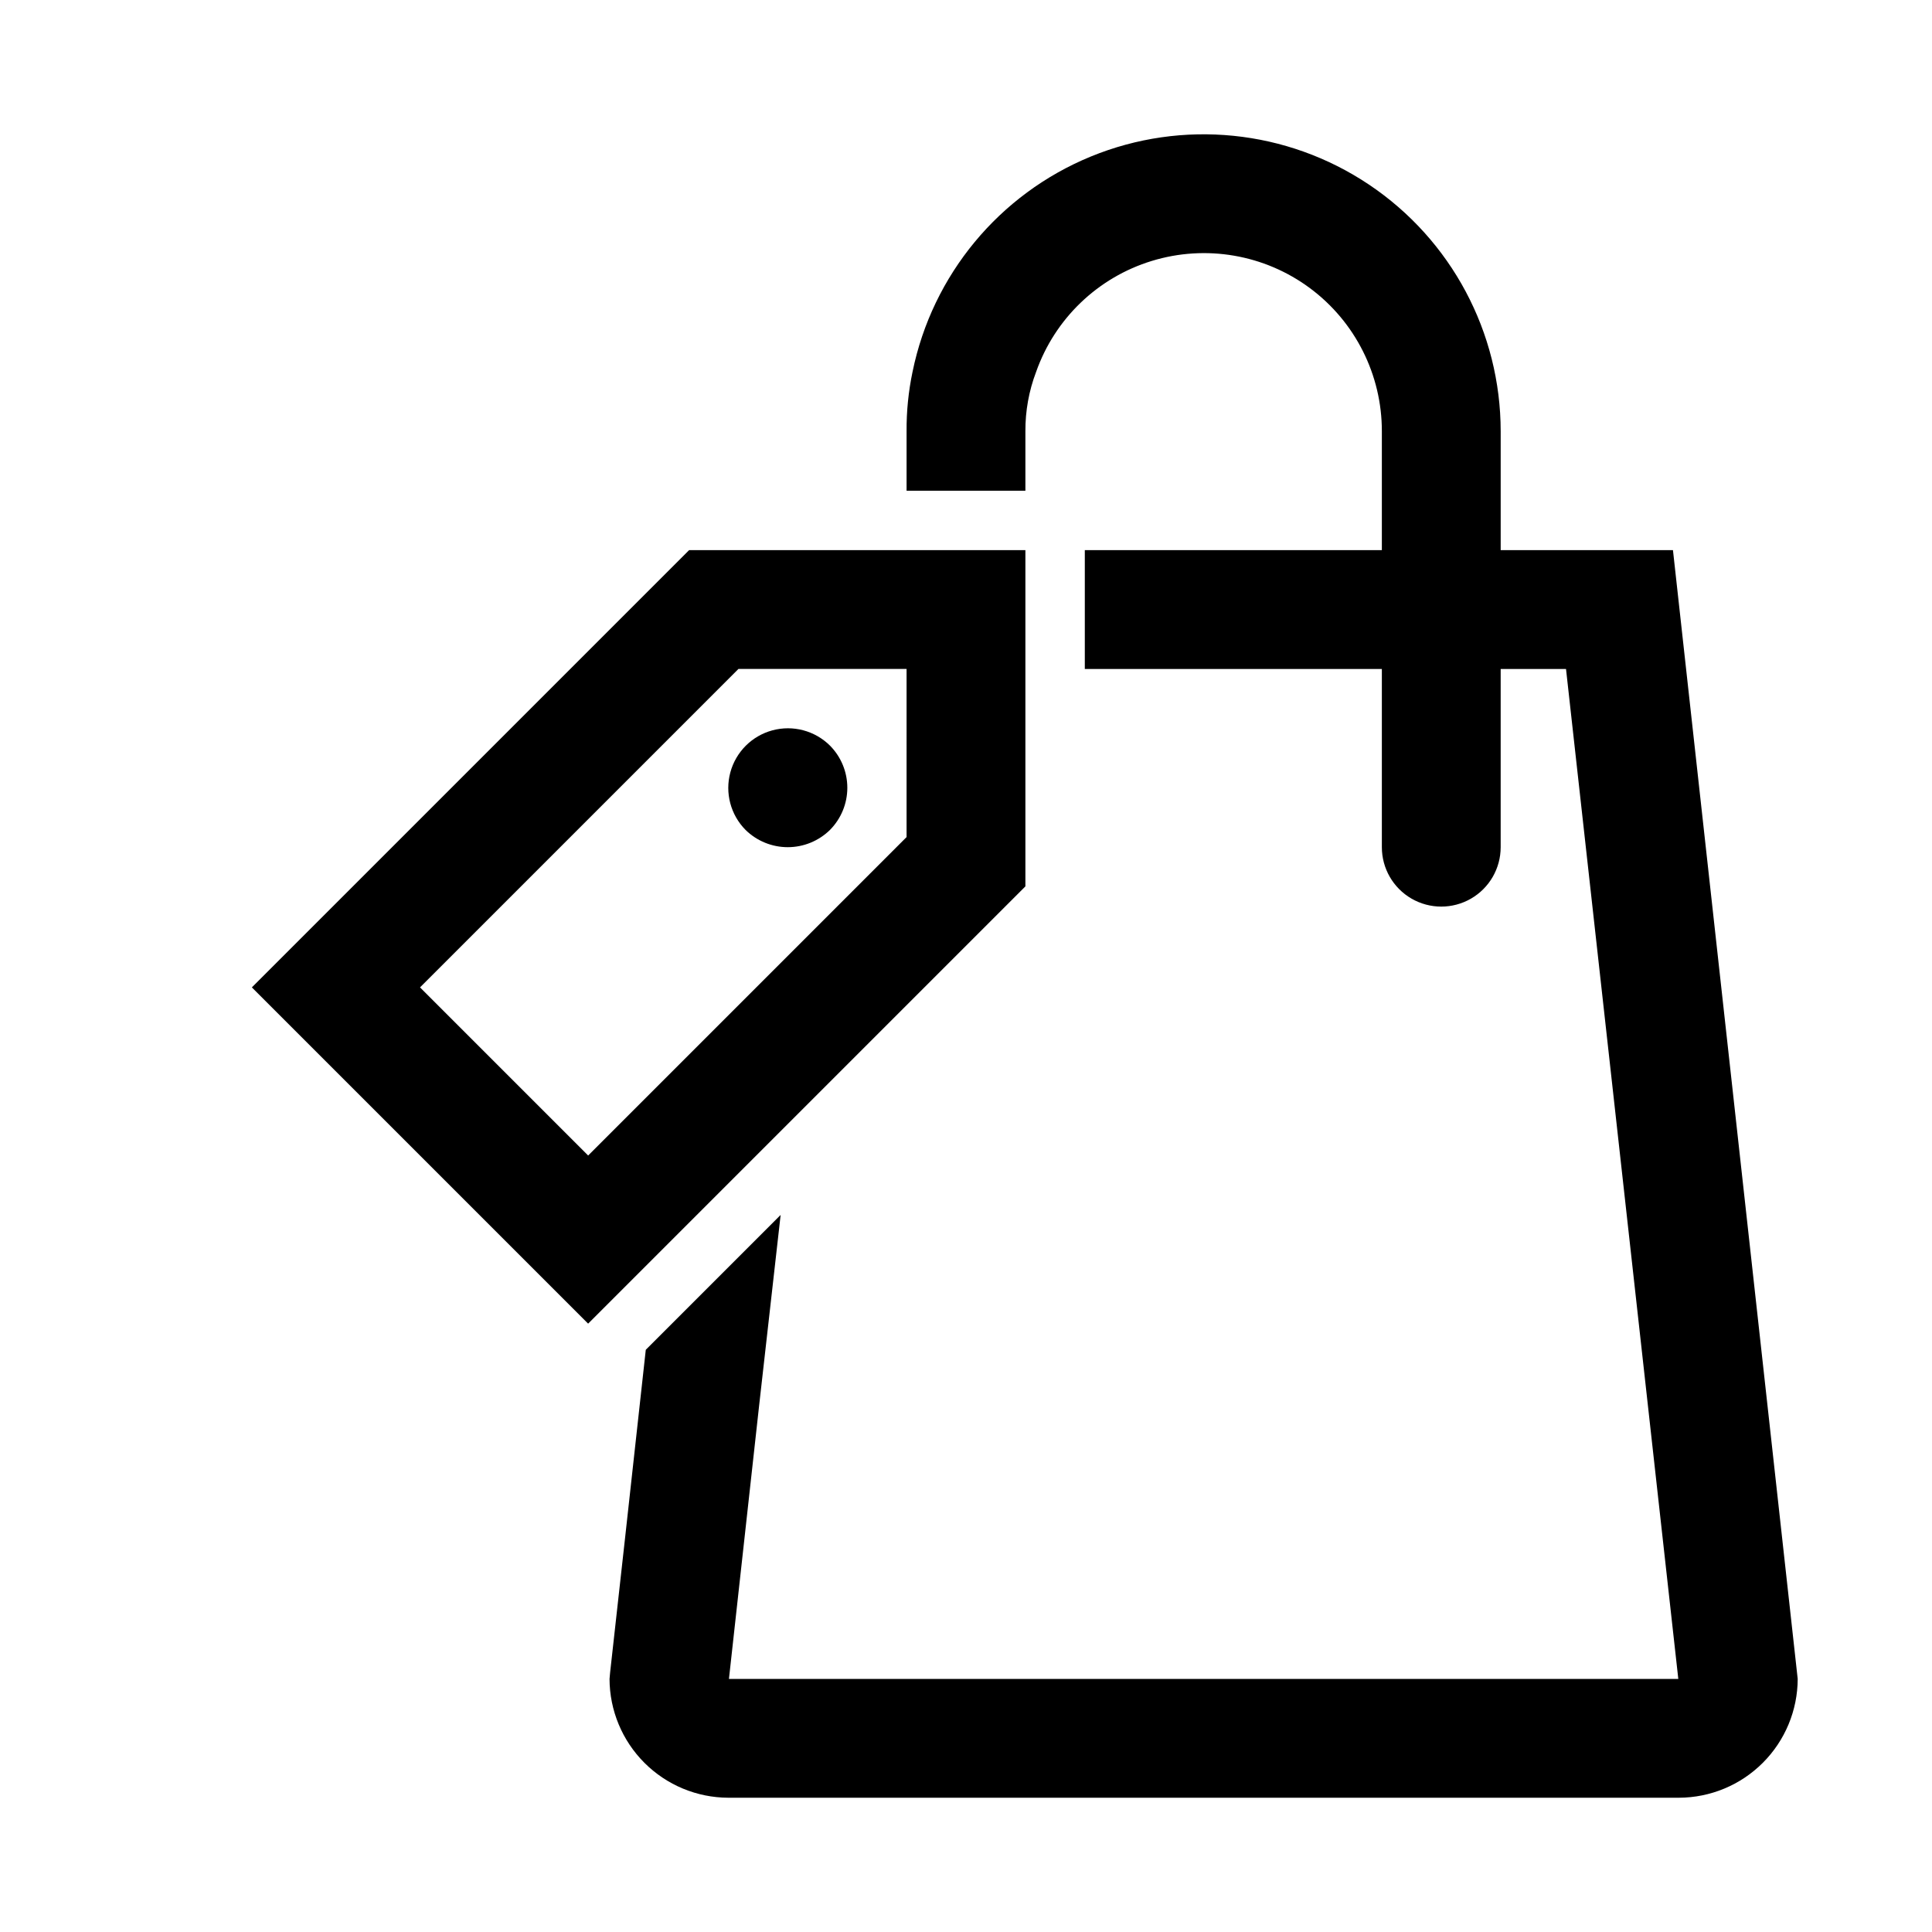 <?xml version="1.0" encoding="UTF-8"?>
<!-- Uploaded to: SVG Repo, www.svgrepo.com, Generator: SVG Repo Mixer Tools -->
<svg fill="#000000" width="800px" height="800px" version="1.1" viewBox="144 144 512 512" xmlns="http://www.w3.org/2000/svg">
 <path d="m620.41 588.93c-0.023 8.344-3.348 16.34-9.25 22.238-5.898 5.902-13.895 9.227-22.238 9.25h-251.9c-8.344-0.023-16.34-3.348-22.238-9.25-5.902-5.898-9.227-13.895-9.25-22.238l0.156-1.73 3.938-35.426 5.512-50.066 35.738-35.738-5.668 50.223-8.031 72.738h251.59l-29.758-267.65h-17.316v47.234c0 5.625-3 10.82-7.871 13.633-4.871 2.812-10.875 2.812-15.746 0s-7.871-8.008-7.871-13.633v-47.234h-78.719v-31.488h78.719v-31.488c0.023-14.965-7.059-29.055-19.086-37.965-12.027-8.91-27.57-11.578-41.879-7.195-14.312 4.383-25.691 15.301-30.664 29.418-1.91 5.027-2.867 10.367-2.836 15.742v15.746h-31.488v-15.746c-0.039-5.289 0.492-10.566 1.574-15.742 5.254-25.715 22.973-47.117 47.254-57.082 24.281-9.961 51.93-7.168 73.727 7.449 21.801 14.617 34.883 39.133 34.887 65.375v31.488h45.656zm-204.67-299.14v89.109l-115.88 115.88-89.113-89.109 115.88-115.88zm-31.488 31.488h-44.555l-84.387 84.391 44.555 44.555 59.355-59.355 25.031-25.035zm-20.309 20.309v0.004c-4-3.969-9.809-5.508-15.246-4.043s-9.688 5.715-11.152 11.152 0.074 11.246 4.043 15.246c2.984 2.926 6.996 4.566 11.176 4.566s8.195-1.641 11.18-4.566c2.949-2.973 4.606-6.992 4.606-11.18s-1.656-8.203-4.606-11.176z"/>
</svg>